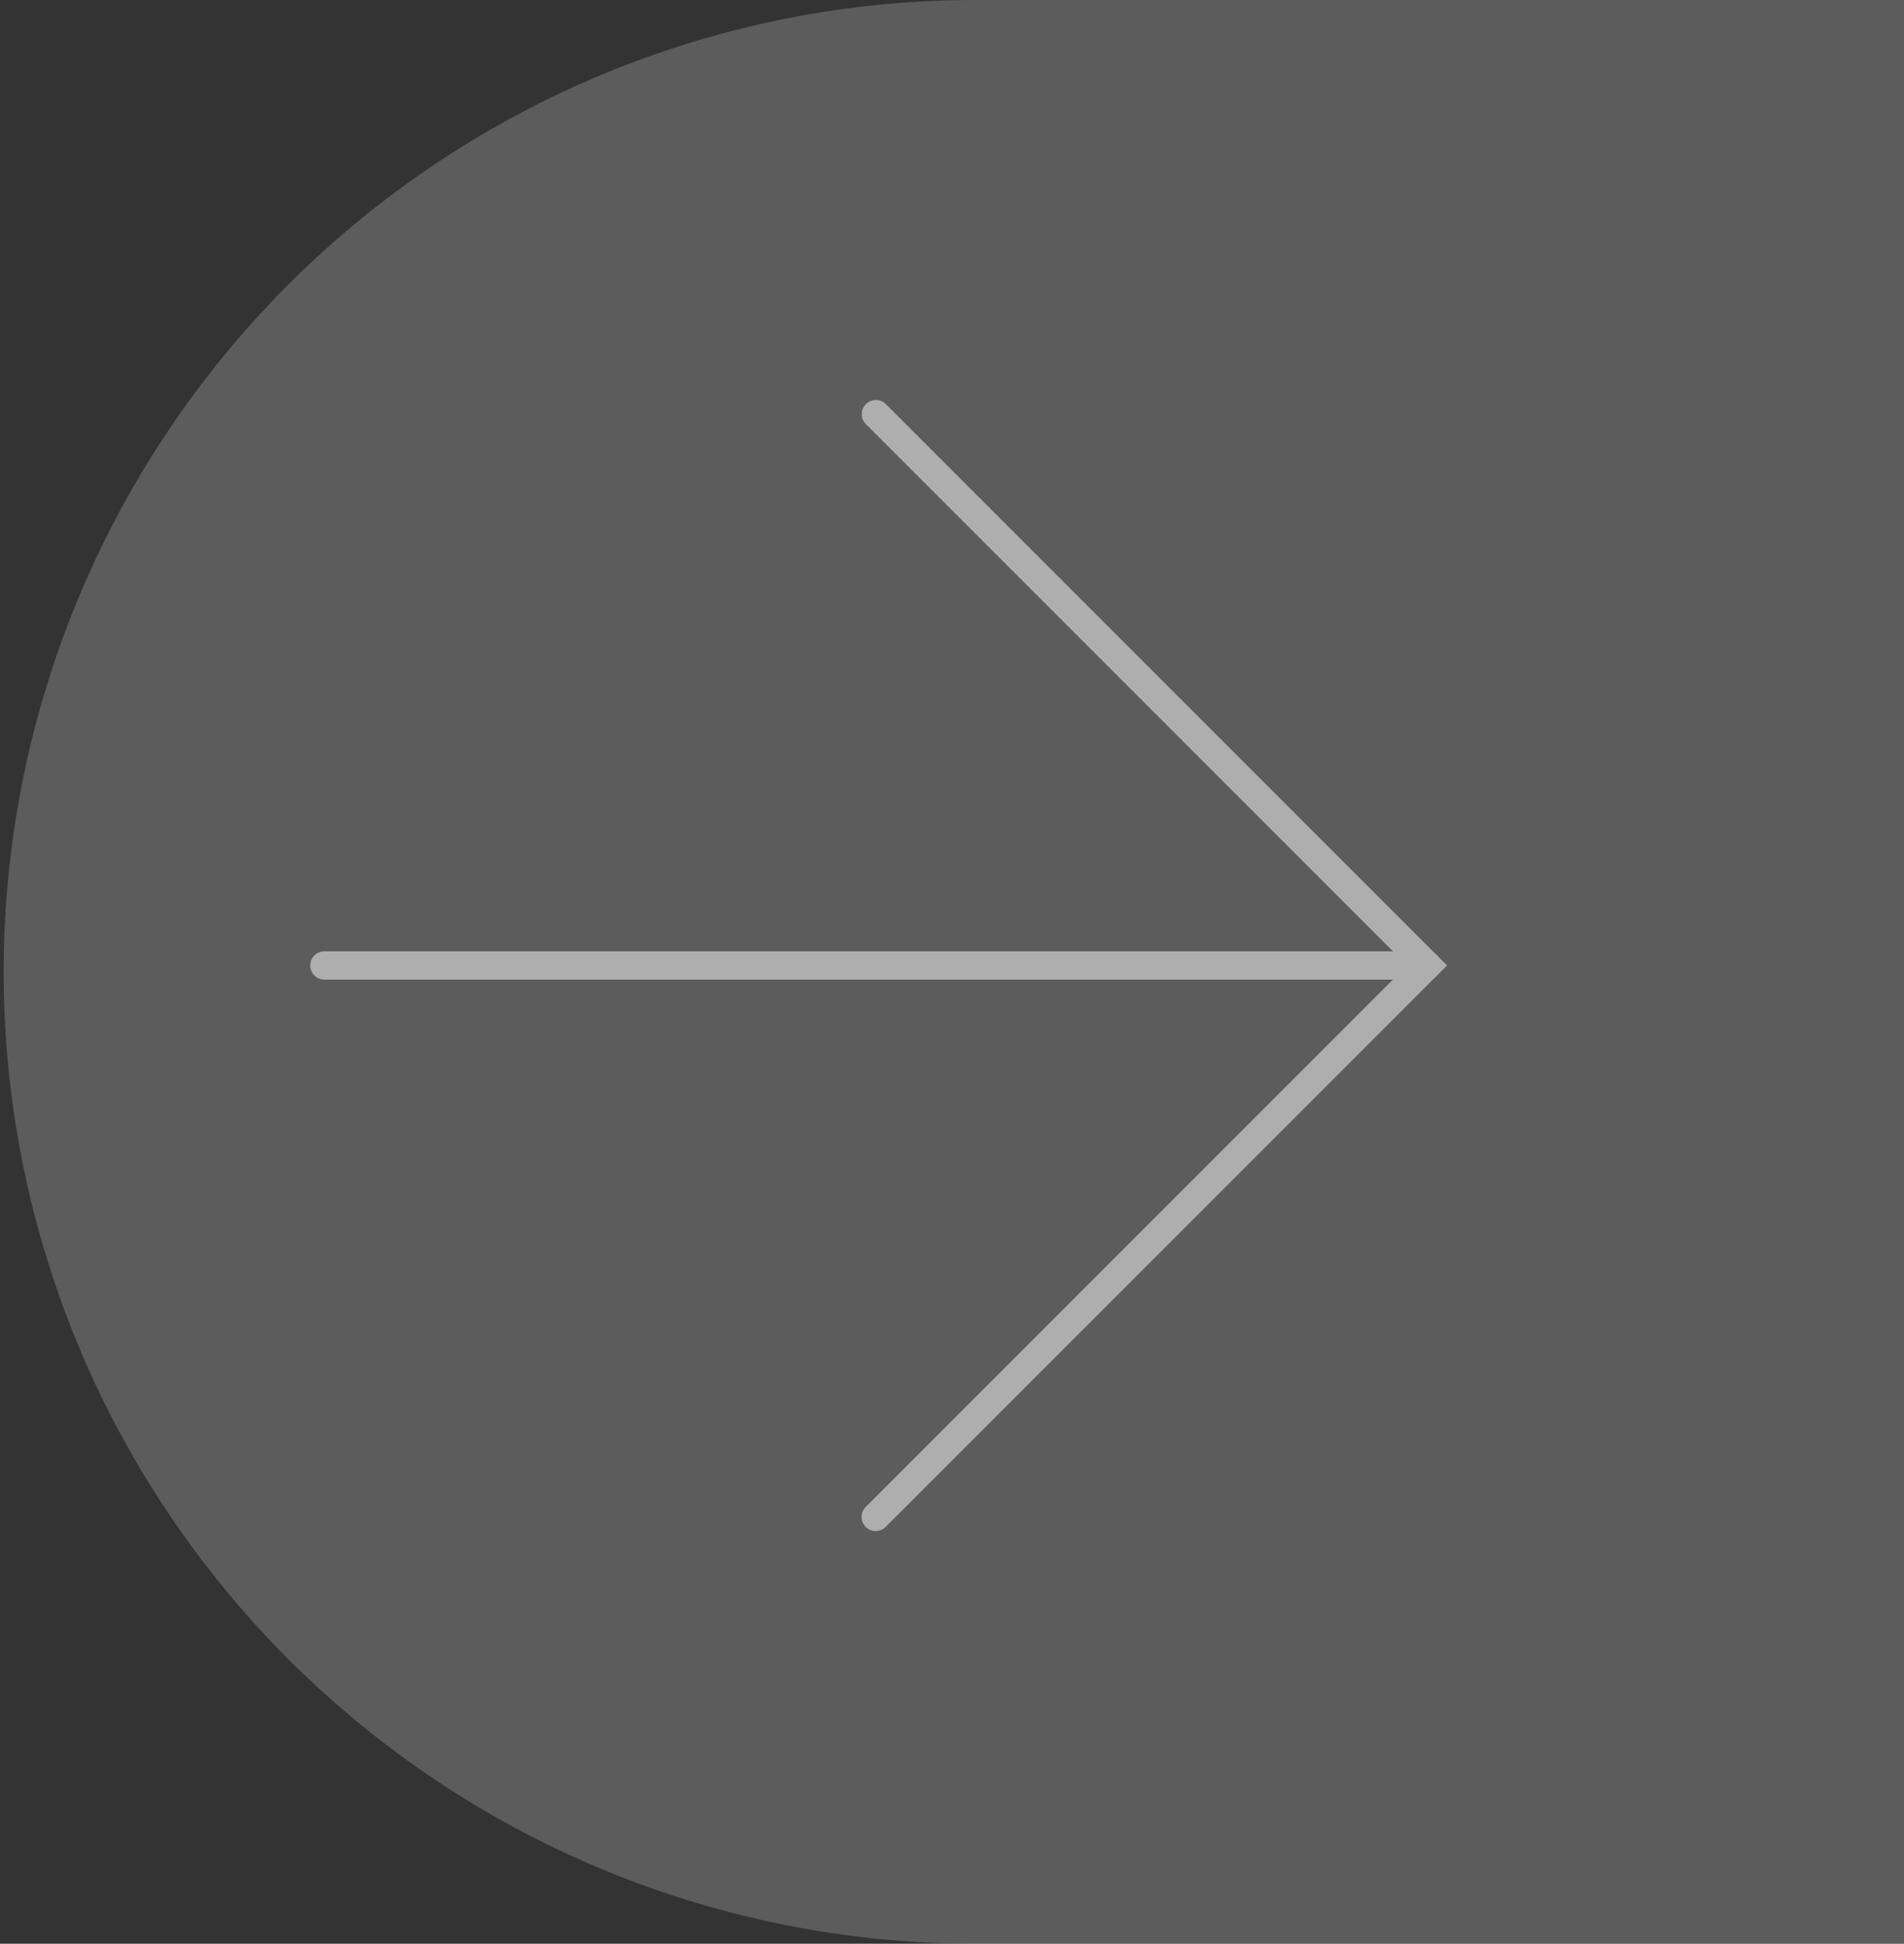 <svg xmlns="http://www.w3.org/2000/svg" xmlns:xlink="http://www.w3.org/1999/xlink" width="134.7" height="137.485" viewBox="0 0 134.7 137.485">
  <rect x="0" y="0" width="134.7" height="137.485" fill="#333333" stroke="none"/>
  <defs>
    <clipPath id="clip-path">
      <rect id="長方形_13" data-name="長方形 13" width="134.7" height="137.485" transform="translate(1785.3)" fill="none"/>
    </clipPath>
    <clipPath id="clip-path-2">
      <rect id="長方形_14" data-name="長方形 14" width="80.42" height="80.013" transform="translate(1807.25 31.282)" fill="none"/>
    </clipPath>
  </defs>
  <g id="グループ_26" data-name="グループ 26" transform="translate(-1785.3 576)">
    <g id="グループ_28404" data-name="グループ 28404">
      <g id="グループ_15" data-name="グループ 15" transform="translate(0 -576)" opacity="0.2">
        <g id="グループ_14" data-name="グループ 14">
          <g id="グループ_13" data-name="グループ 13" clip-path="url(#clip-path)">
            <path id="パス_7" data-name="パス 7" d="M1854.04,137.485H1920V0h-65.96a68.743,68.743,0,0,0,0,137.485" fill="#fff"/>
          </g>
        </g>
      </g>
      <g id="グループ_18" data-name="グループ 18" transform="translate(0 -579)" opacity="0.5">
        <g id="グループ_17" data-name="グループ 17">
          <g id="グループ_16" data-name="グループ 16" clip-path="url(#clip-path-2)">
            <path id="線_1" data-name="線 1" d="M78.013,1H0A1,1,0,0,1-1,0,1,1,0,0,1,0-1H78.013a1,1,0,0,1,1,1A1,1,0,0,1,78.013,1Z" transform="translate(1808.248 71.289)" fill="#fff"/>
            <path id="パス_8" data-name="パス 8" d="M1847.254,111.295a1,1,0,0,1-.707-1.707l38.3-38.3-38.3-38.3a1,1,0,0,1,1.414-1.414l39.714,39.714-.707.707L1847.961,111A1,1,0,0,1,1847.254,111.295Z" fill="#fff"/>
          </g>
        </g>
      </g>
    </g>
  </g>
</svg>
